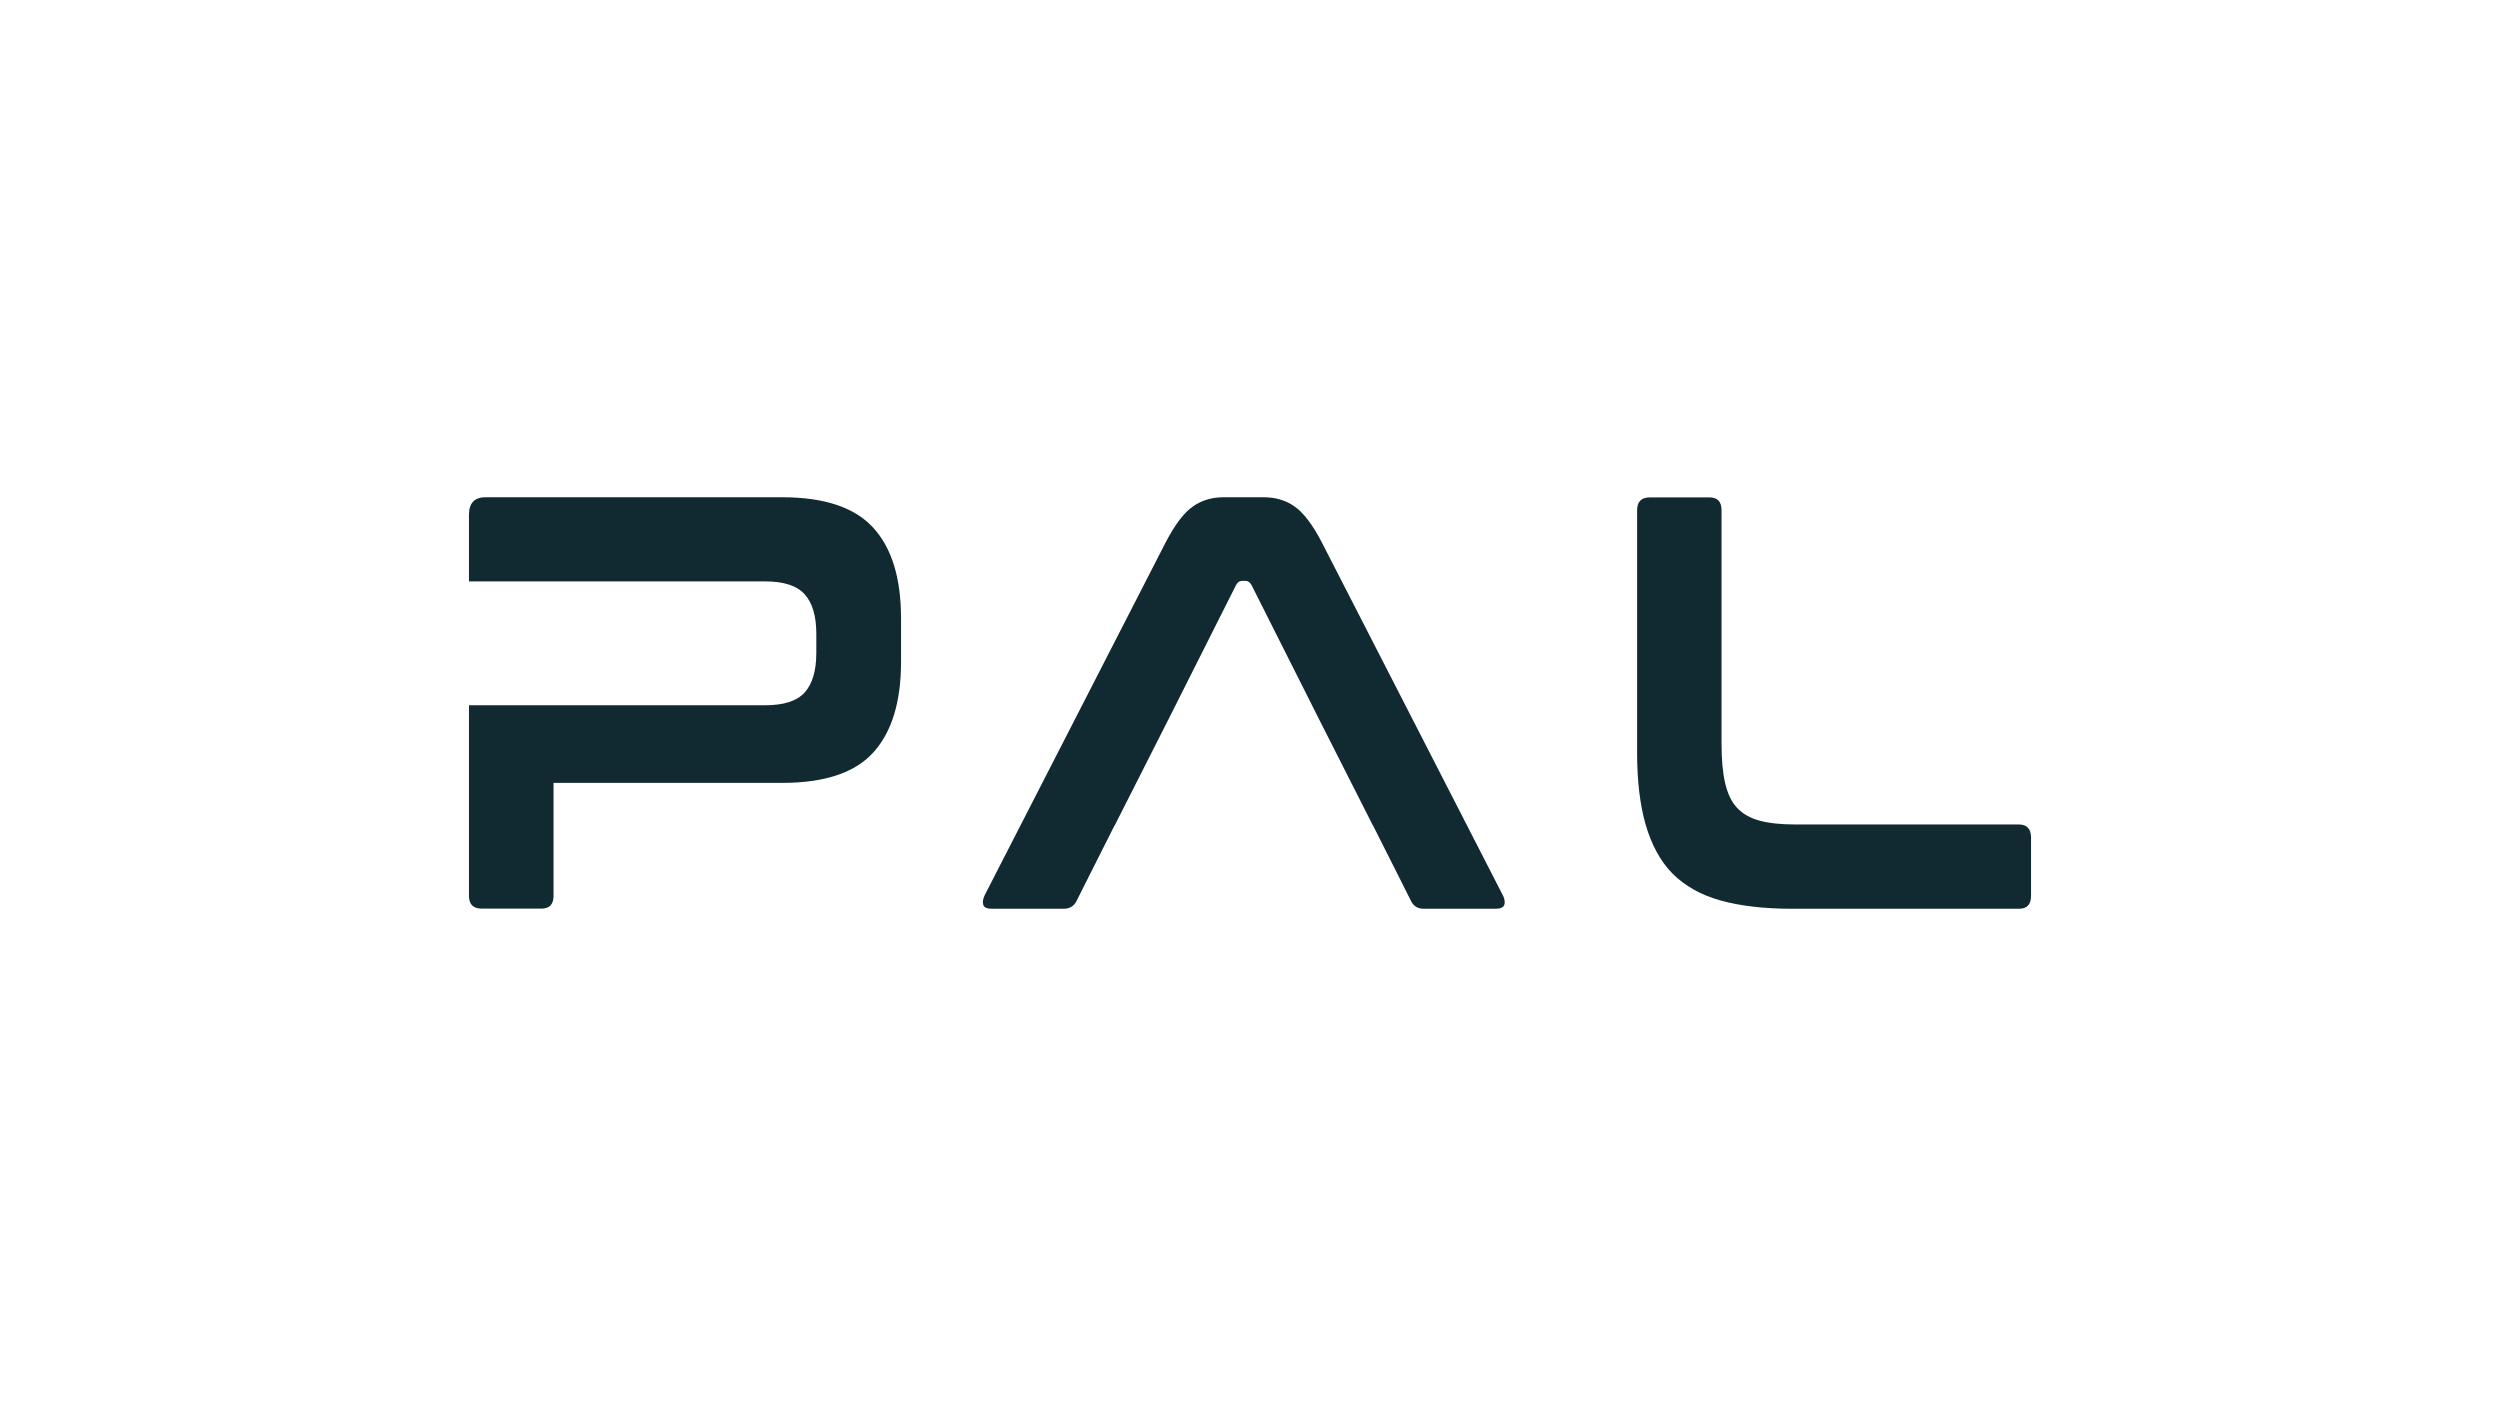 <?xml version="1.0" encoding="UTF-8"?>
<svg id="PASTE_LOGO_HERE" data-name="PASTE LOGO HERE" xmlns="http://www.w3.org/2000/svg" viewBox="0 0 1250 703">
  <defs>
    <style>
      .cls-1 {
        fill: #112930;
      }
    </style>
  </defs>
  <path class="cls-1" d="M391.16,248.62h-148.39c-5.5,0-8.29,2.93-8.29,8.79v33.29h148.03c9.43,0,16,2.14,19.86,6.5,3.86,4.29,5.79,10.86,5.79,19.72v9.57c0,8.79-1.93,15.36-5.79,19.72-3.86,4.29-10.5,6.43-19.86,6.43h-148.03v95.24c0,4.29,2.14,6.43,6.36,6.43h29.86c4.07,0,6.07-2.14,6.07-6.43v-56.44h114.38c21.15,0,36.37-5.07,45.58-15.29s13.79-25.29,13.79-45.22v-21.72c0-20-4.57-35.08-13.79-45.22-9.22-10.22-24.43-15.36-45.58-15.36Z"/>
  <path class="cls-1" d="M1009.38,412.23h-111.88c-7.22,0-13.15-.64-17.79-1.93-4.72-1.29-8.43-3.43-11.22-6.43-2.79-3-4.72-7.14-5.93-12.36-1.21-5.22-1.79-11.72-1.79-19.58v-116.81c0-4.29-2-6.43-6.07-6.43h-29.79c-4.22,0-6.36,2.14-6.36,6.43v121.24c0,14.07,1.43,26.08,4.29,36.01,2.86,9.86,7.36,18.36,13.5,24.51,6.22,6.14,14.15,10.65,23.93,13.36,9.79,2.71,21.65,4.14,35.65,4.14h113.53c4.07,0,6.07-2.14,6.07-6.43v-29.22c-.07-4.36-2.07-6.5-6.14-6.5Z"/>
  <path class="cls-1" d="M751.39,447.59l-90.59-176.61c-4.57-8.79-9.15-14.72-13.57-17.79s-9.57-4.57-15.43-4.57h-19.86c-5.93,0-11.07,1.5-15.43,4.57-4.43,3.07-8.93,8.93-13.57,17.79l-90.59,176.61c-.93,1.93-1.14,3.57-.71,4.86s1.86,1.93,4.29,1.93h35.94c2.93,0,5.07-1.29,6.36-3.79l4.72-9.43.07-.14,14.29-28.36h.07l26.79-52.87,33.87-67.3c.71-1.36,1.79-2.07,3.07-2.07h1.57c1.29,0,2.29.71,3.07,2.07l33.87,67.3,26.79,52.87h.07l14.29,28.36.07.14,4.72,9.43c1.29,2.57,3.43,3.79,6.36,3.79h35.94c2.36,0,3.79-.64,4.29-1.93.43-1.29.21-2.93-.71-4.86Z"/>
</svg>